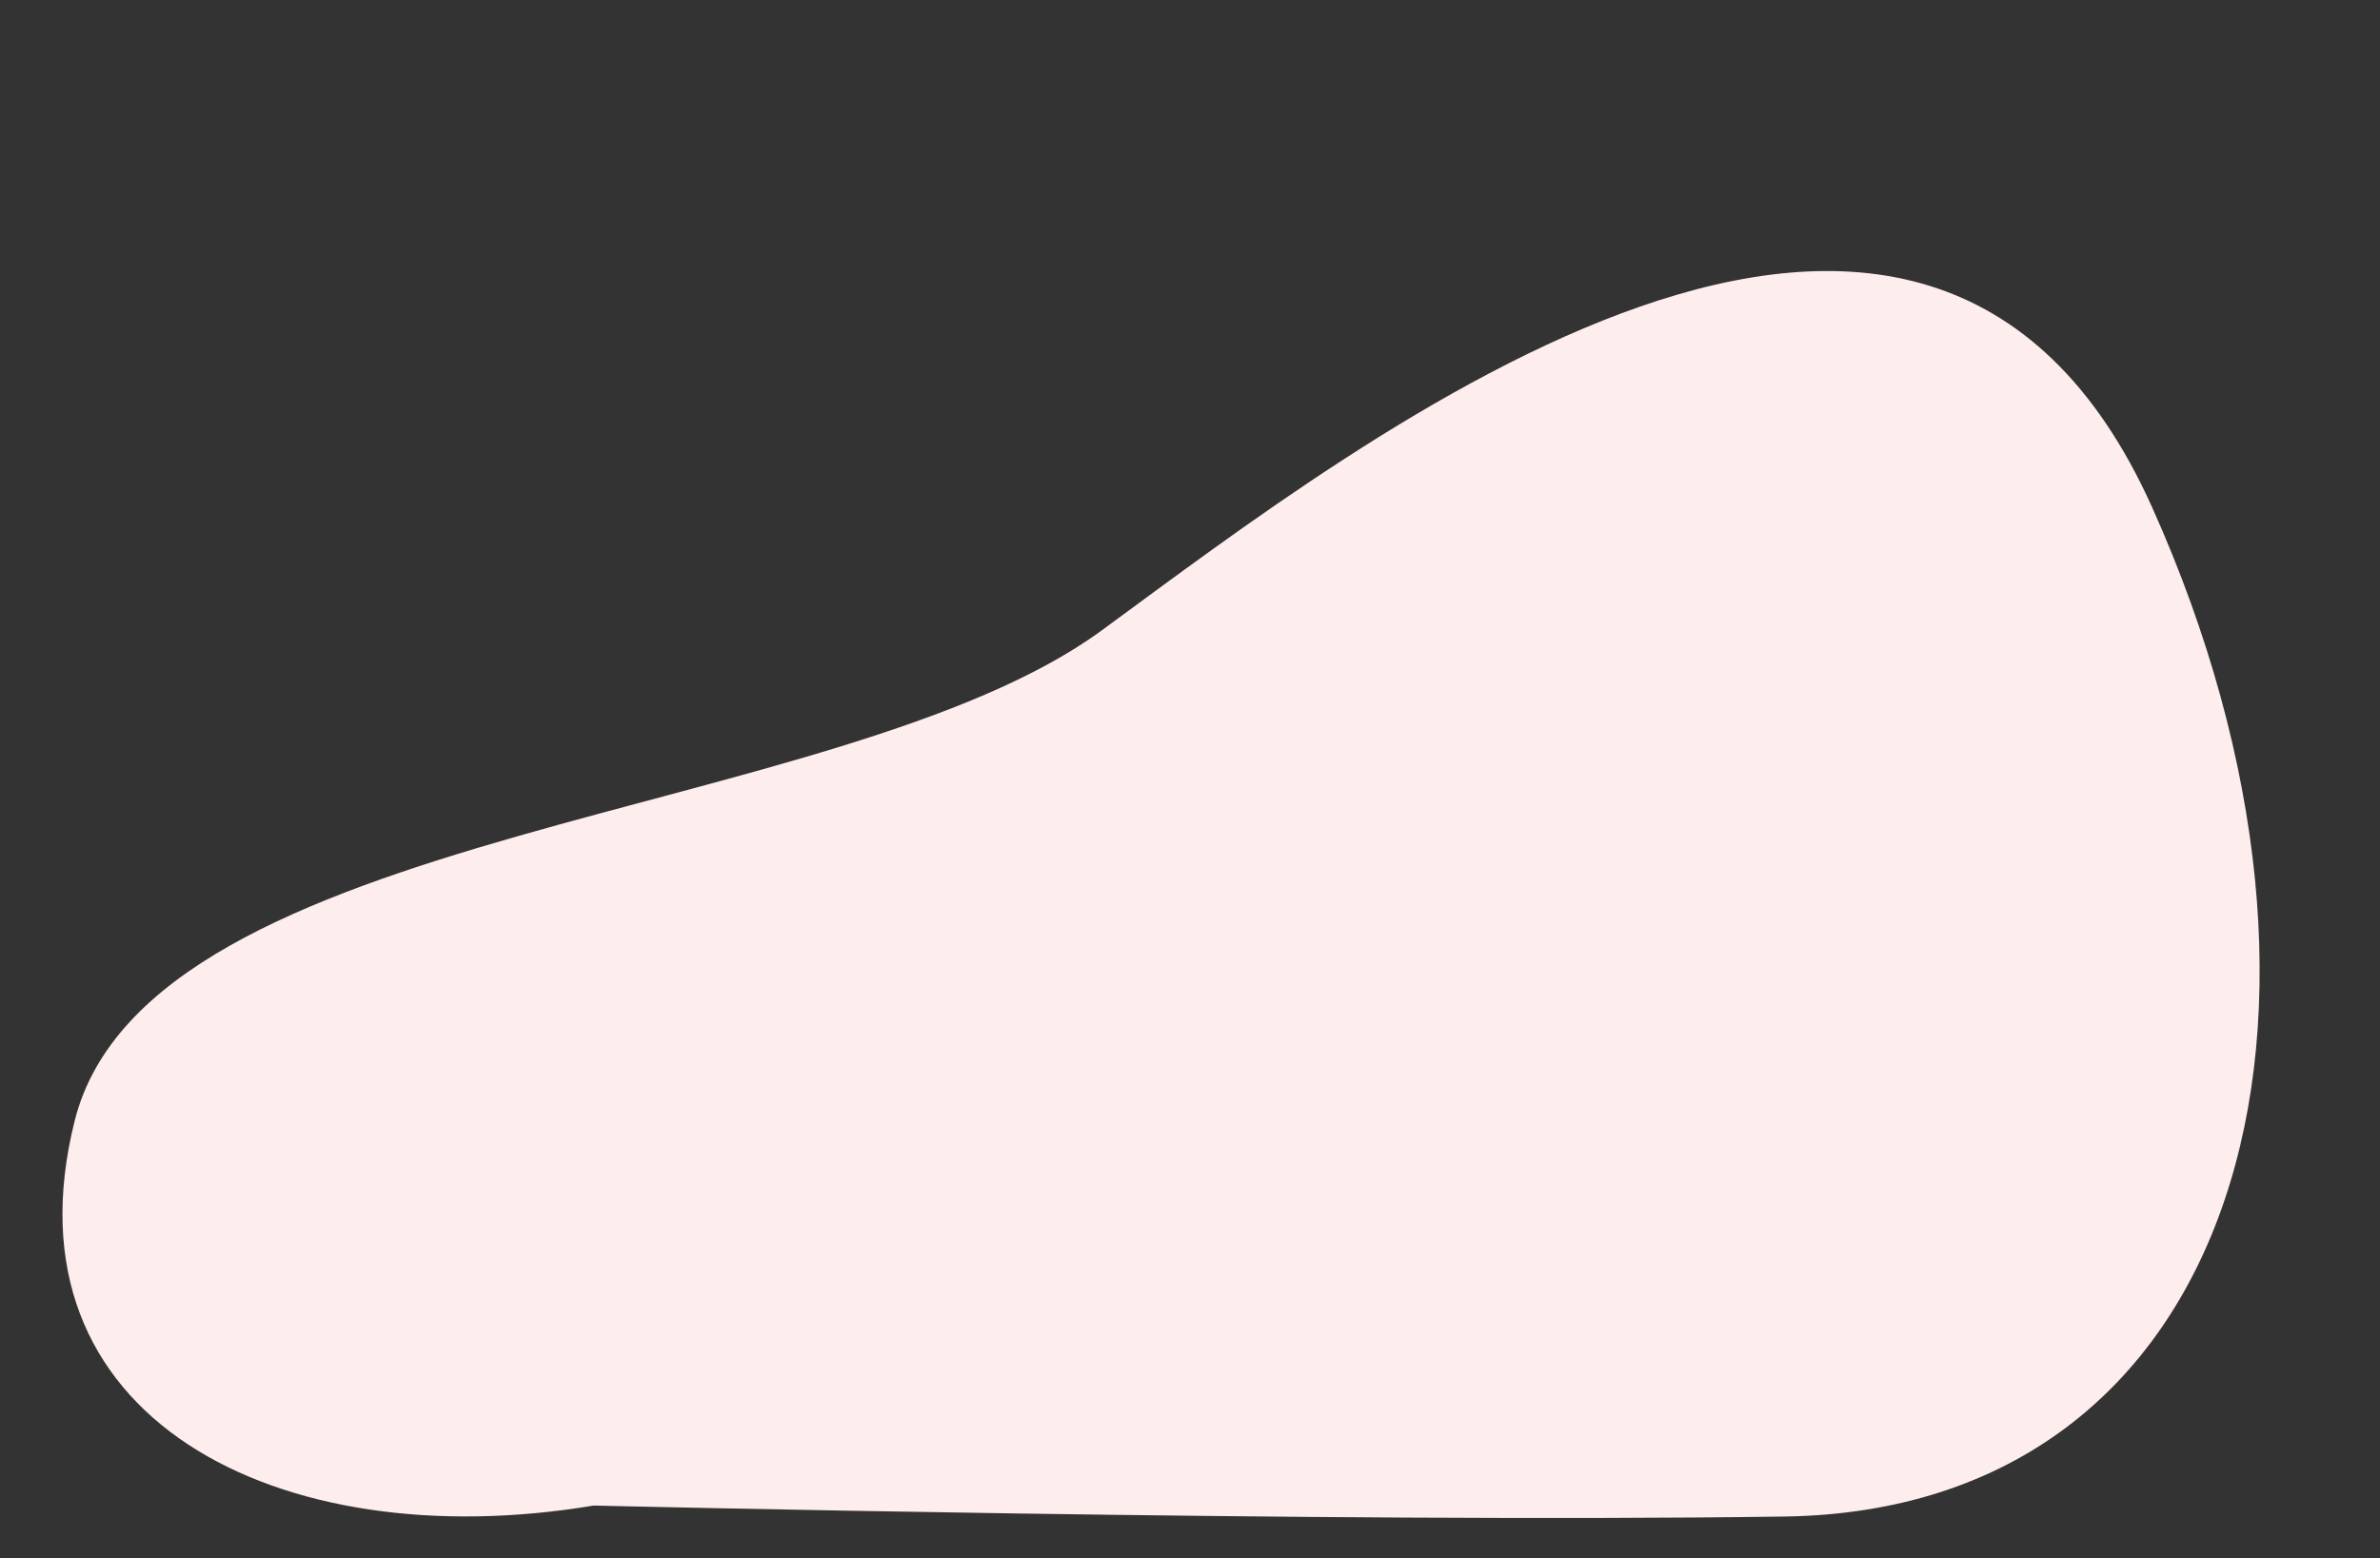 <?xml version="1.0" encoding="UTF-8" standalone="no"?><svg xmlns="http://www.w3.org/2000/svg" xmlns:xlink="http://www.w3.org/1999/xlink" fill="#000000" height="354.7" preserveAspectRatio="xMidYMid meet" version="1" viewBox="-14.2 -61.7 541.6 354.7" width="541.6" zoomAndPan="magnify"><rect x="-14.2" y="-61.7" width="541.6" height="354.7" fill="#333333" stroke="none"/><g id="change1_1"><path d="M120.9,281C49.2,293-14.2,261.1,2.8,193.4s173.9-67.8,233.7-111.6S423.8-61.7,475.6,53.9 s19.9,228.1-83.7,229.6S120.9,281,120.9,281z" fill="#fdeded"/></g></svg>